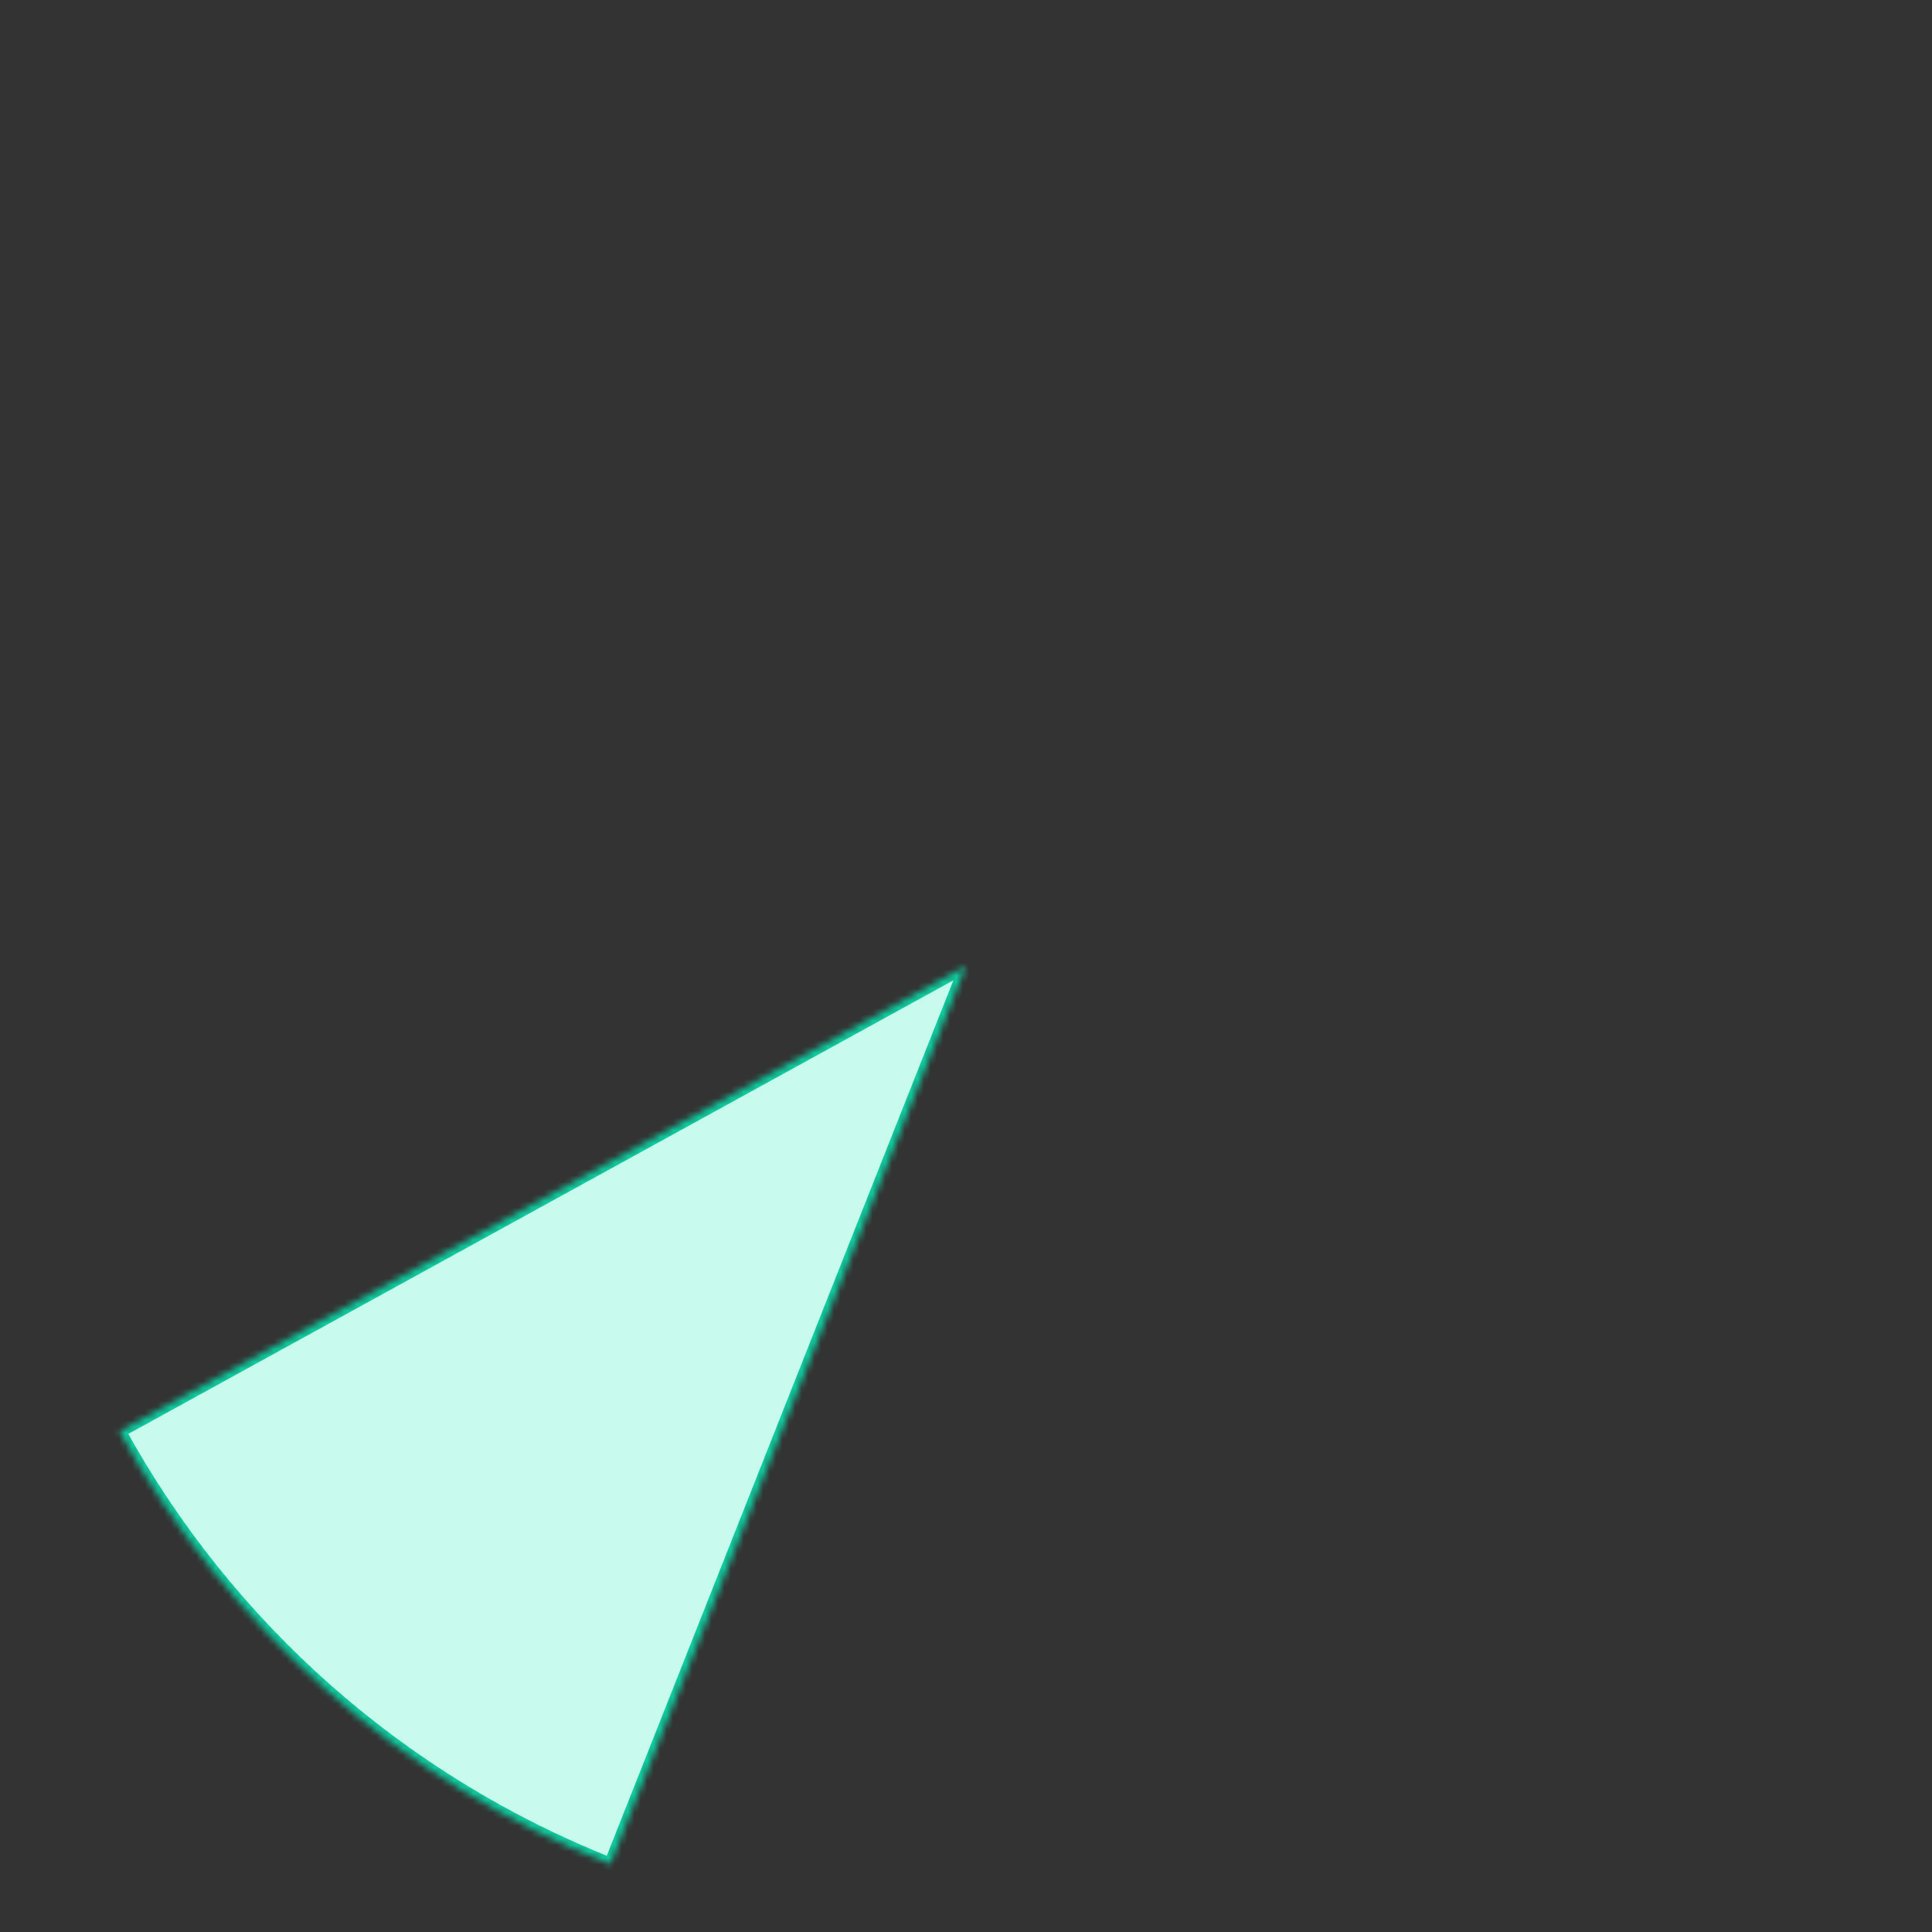 <svg width="300" height="300" viewBox="0 0 300 300" fill="none" xmlns="http://www.w3.org/2000/svg">
<rect x="0" y="0" width="300" height="300" fill="#333333" stroke="none"/>
<mask id="mask0_2209_371" style="mask-type:luminance" maskUnits="userSpaceOnUse" x="18" y="150" width="132" height="140">
<path d="M94.781 289.466C62.327 276.617 35.37 252.851 18.554 222.264L150 150L94.781 289.466Z" fill="white"/>
</mask>
<g mask="url(#mask0_2209_371)">
<path d="M94.781 289.466C62.327 276.617 35.37 252.851 18.554 222.264L150 150L94.781 289.466Z" fill="#C8FAED" stroke="#0ECCA0" stroke-width="2"/>
</g>
</svg>
